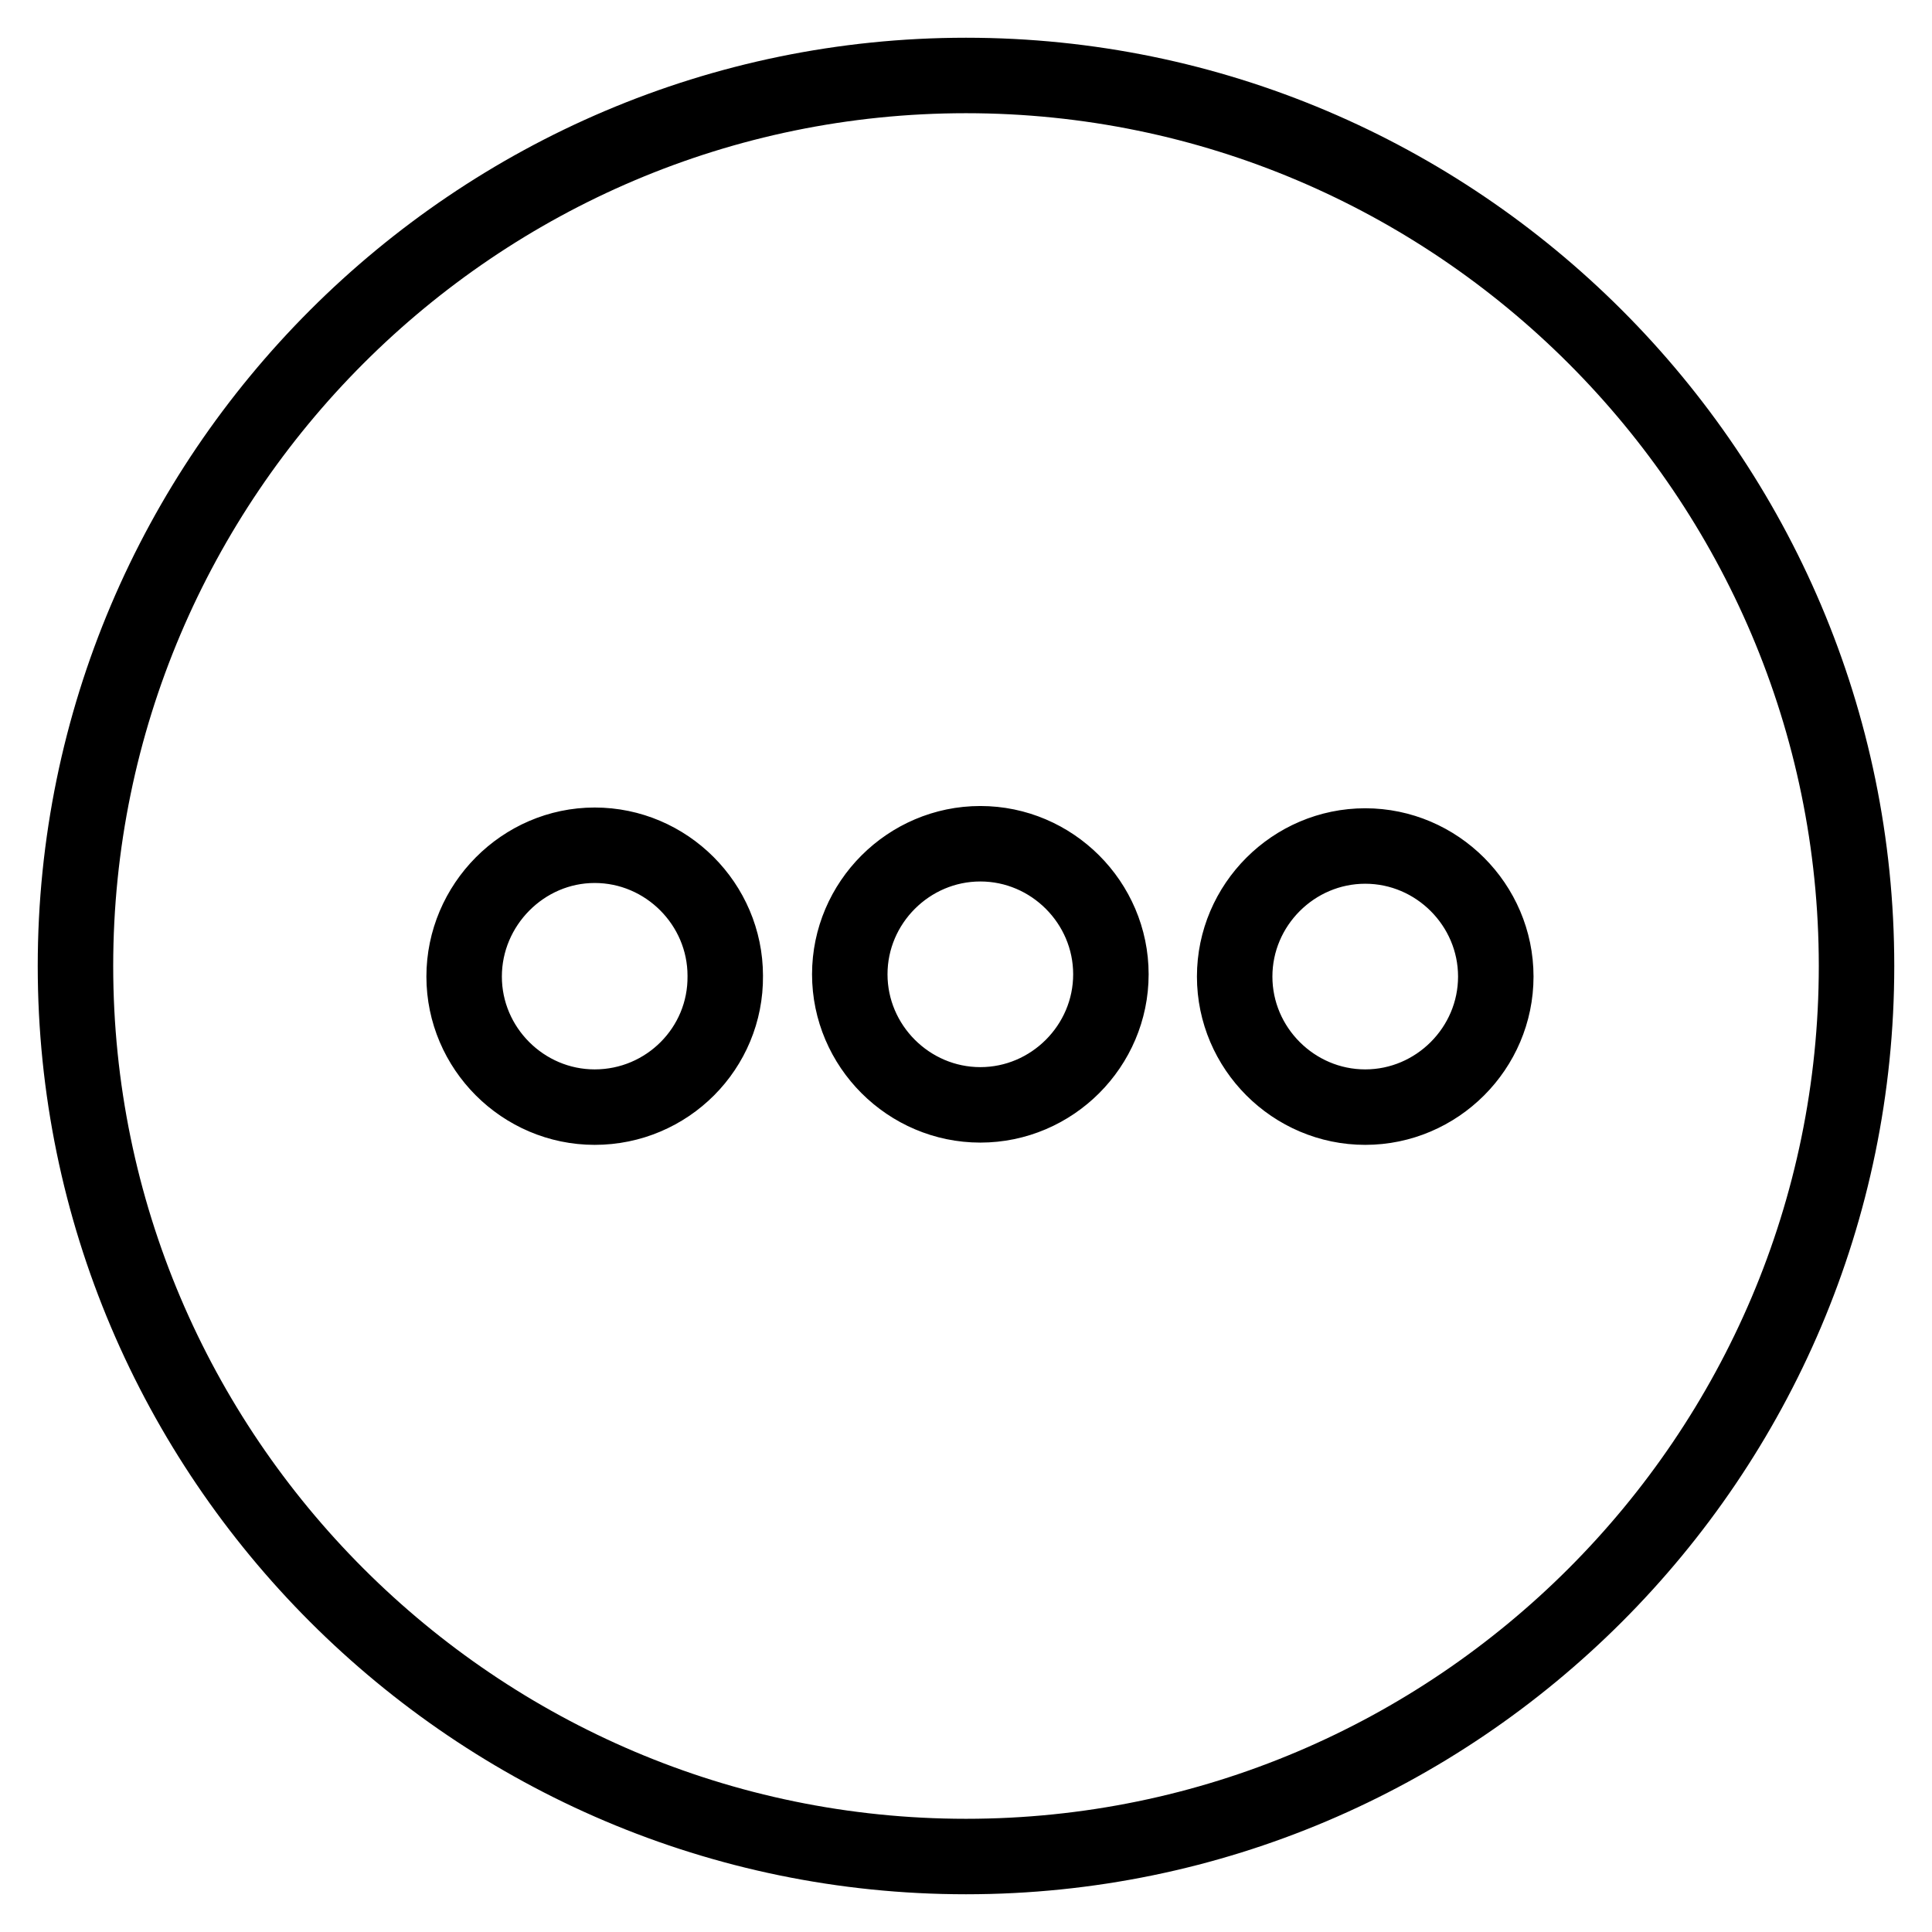 <?xml version="1.0" encoding="utf-8"?>
<!-- Svg Vector Icons : http://www.onlinewebfonts.com/icon -->
<!DOCTYPE svg PUBLIC "-//W3C//DTD SVG 1.1//EN" "http://www.w3.org/Graphics/SVG/1.1/DTD/svg11.dtd">
<svg version="1.1" xmlns="http://www.w3.org/2000/svg" xmlns:xlink="http://www.w3.org/1999/xlink" x="0px" y="0px" viewBox="0 0 256 256" enable-background="new 0 0 256 256" xml:space="preserve">
<g> <path stroke-width="10" fill-opacity="0" stroke="#000000"  d="M128,10C63,10,10,63,10,128s53,118,118,118s118-53,118-118S193,10,128,10z M78.8,146.7 c-9.5,0-17.3-7.8-17.3-17.3S69.3,112,78.8,112c9.5,0,17.3,7.8,17.3,17.3C96.2,138.9,88.4,146.7,78.8,146.7z M129.9,146.4 c-9.5,0-17.3-7.8-17.3-17.3c0-9.5,7.8-17.3,17.3-17.3c9.5,0,17.3,7.8,17.3,17.3C147.2,138.6,139.4,146.4,129.9,146.4z M180.9,146.7 c-9.5,0-17.3-7.8-17.3-17.3s7.8-17.3,17.3-17.3c9.5,0,17.3,7.8,17.3,17.3C198.2,138.9,190.4,146.7,180.9,146.7z"/></g>
</svg>